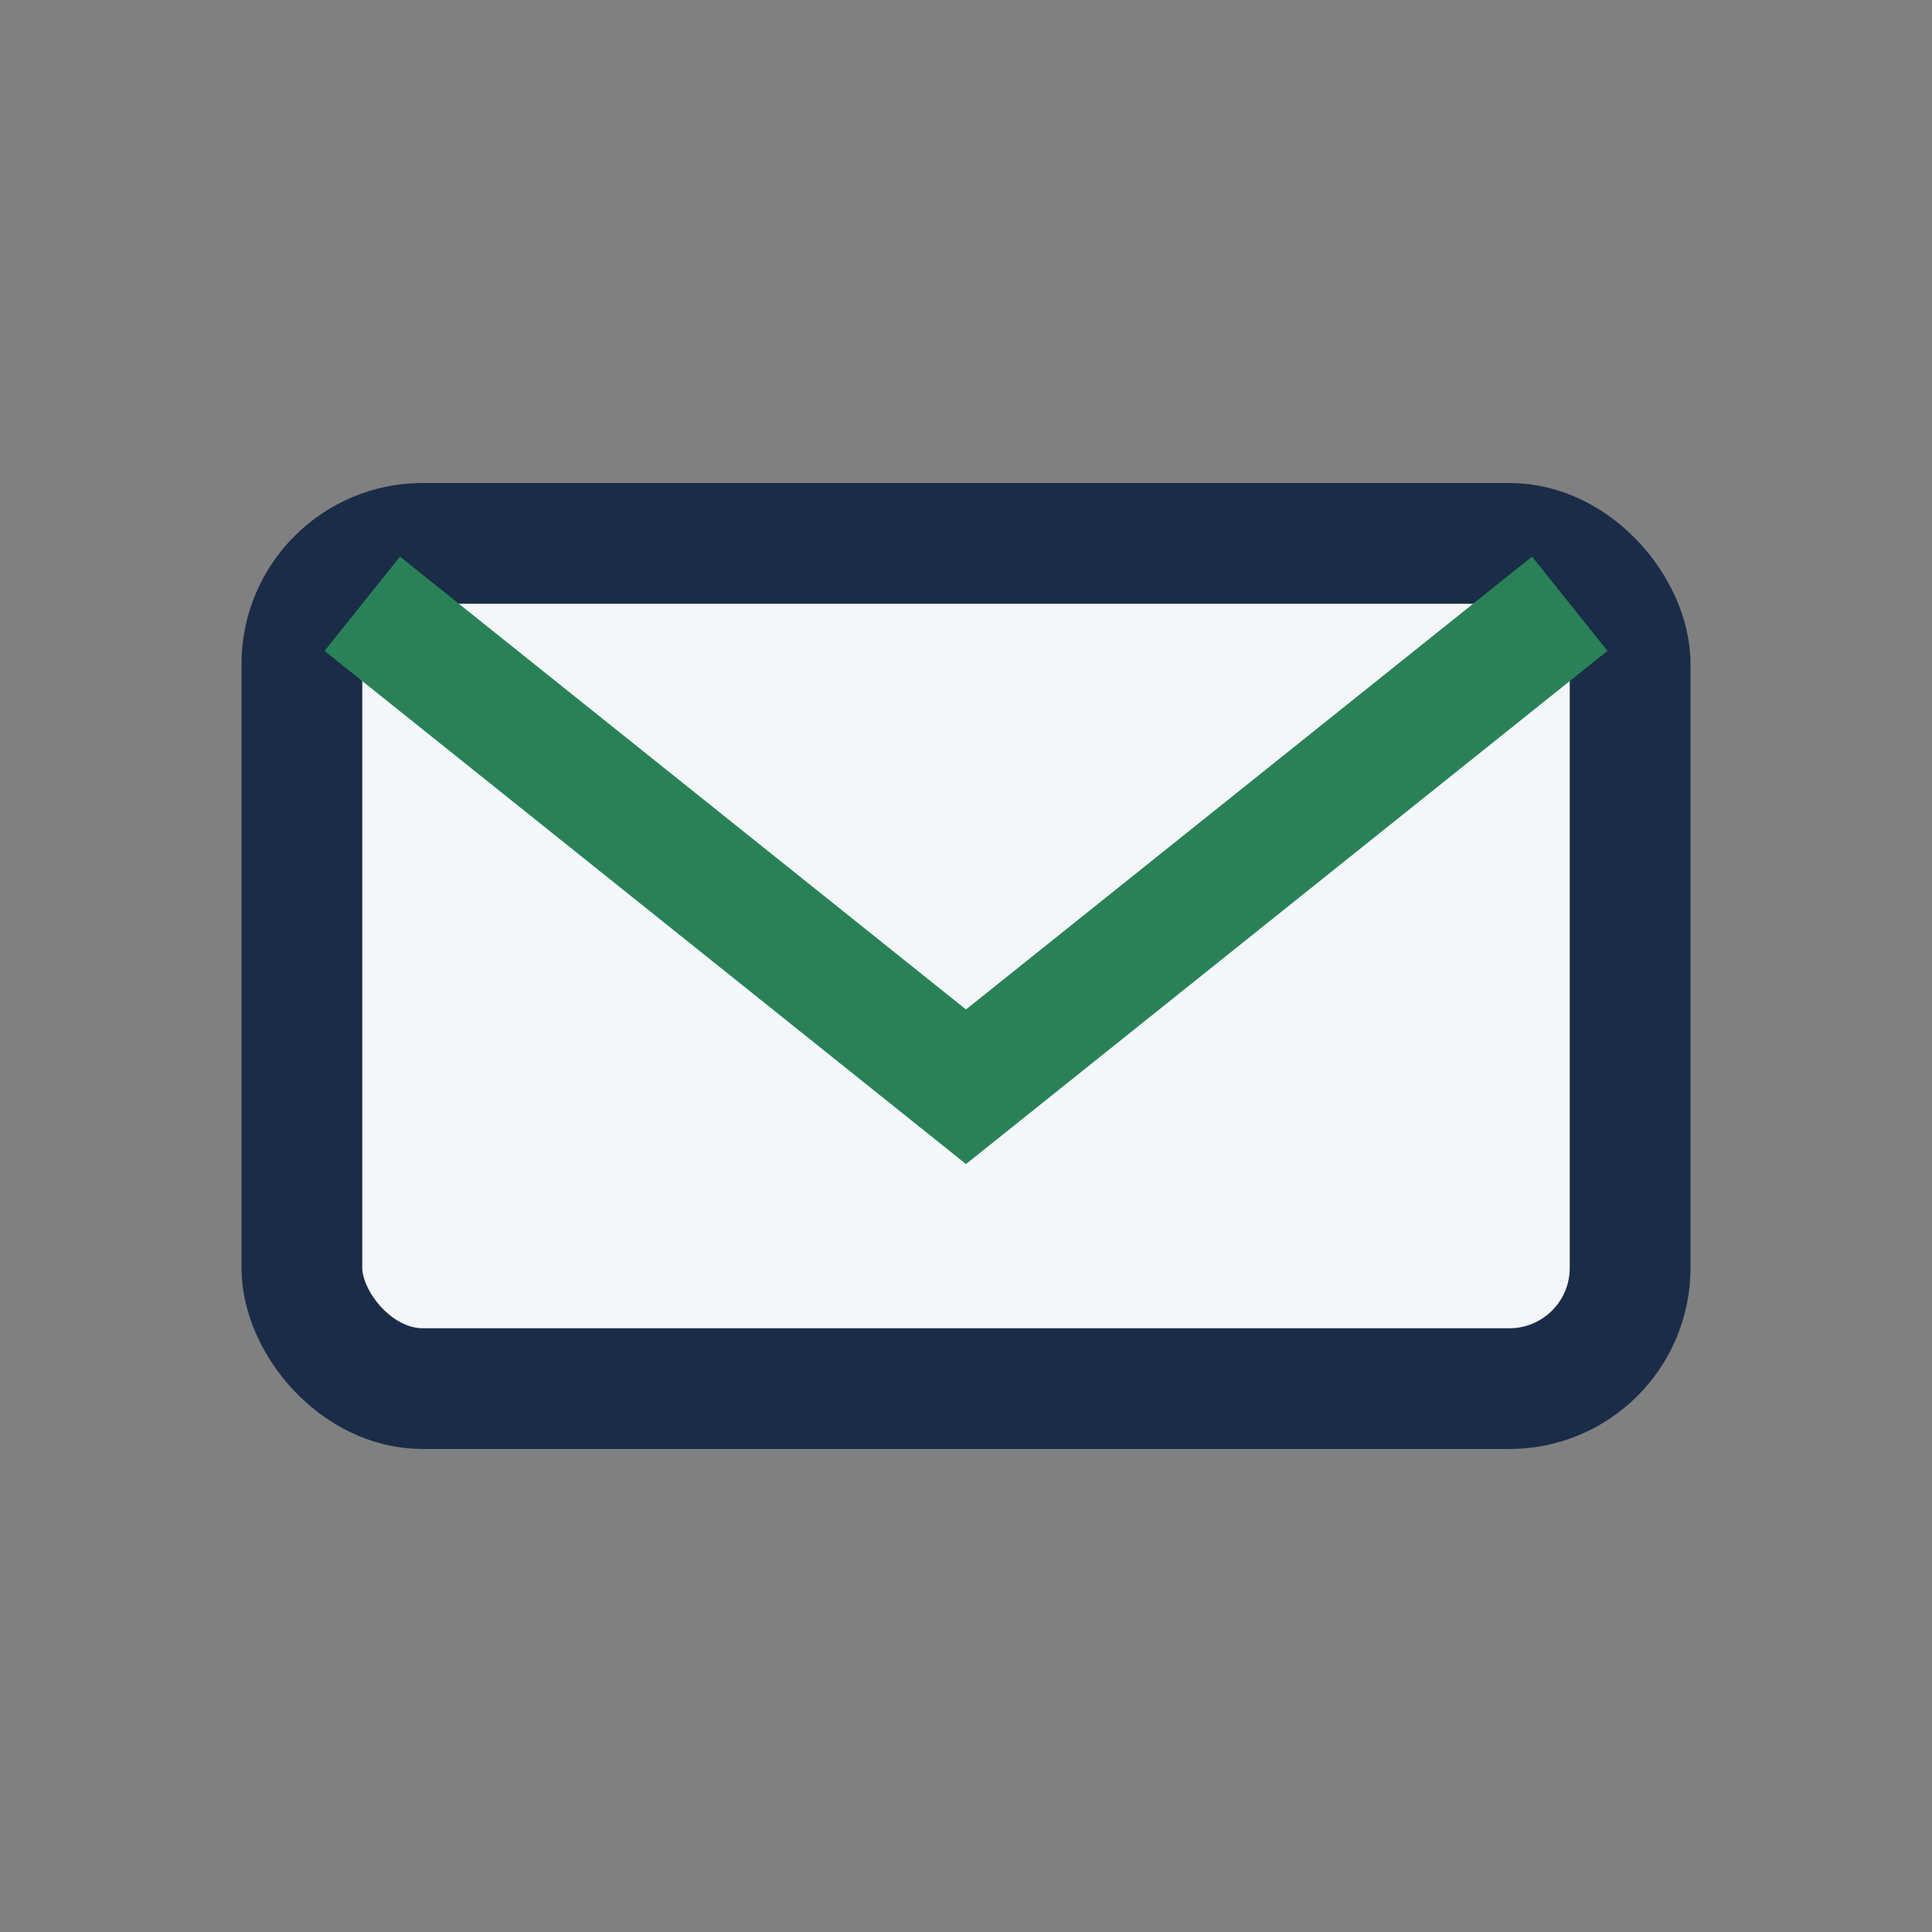 <?xml version="1.0" encoding="UTF-8"?>
<svg xmlns="http://www.w3.org/2000/svg" width="32" height="32" viewBox="0 0 32 32"><rect x="0" y="0" width="32" height="32" fill="#808080" stroke="none"/><rect x="5" y="9" width="22" height="14" rx="2" fill="#F3F6FB" stroke="#1A2C47" stroke-width="2"/><path d="M6 10l10 8 10-8" stroke="#298257" stroke-width="2" fill="none"/></svg>